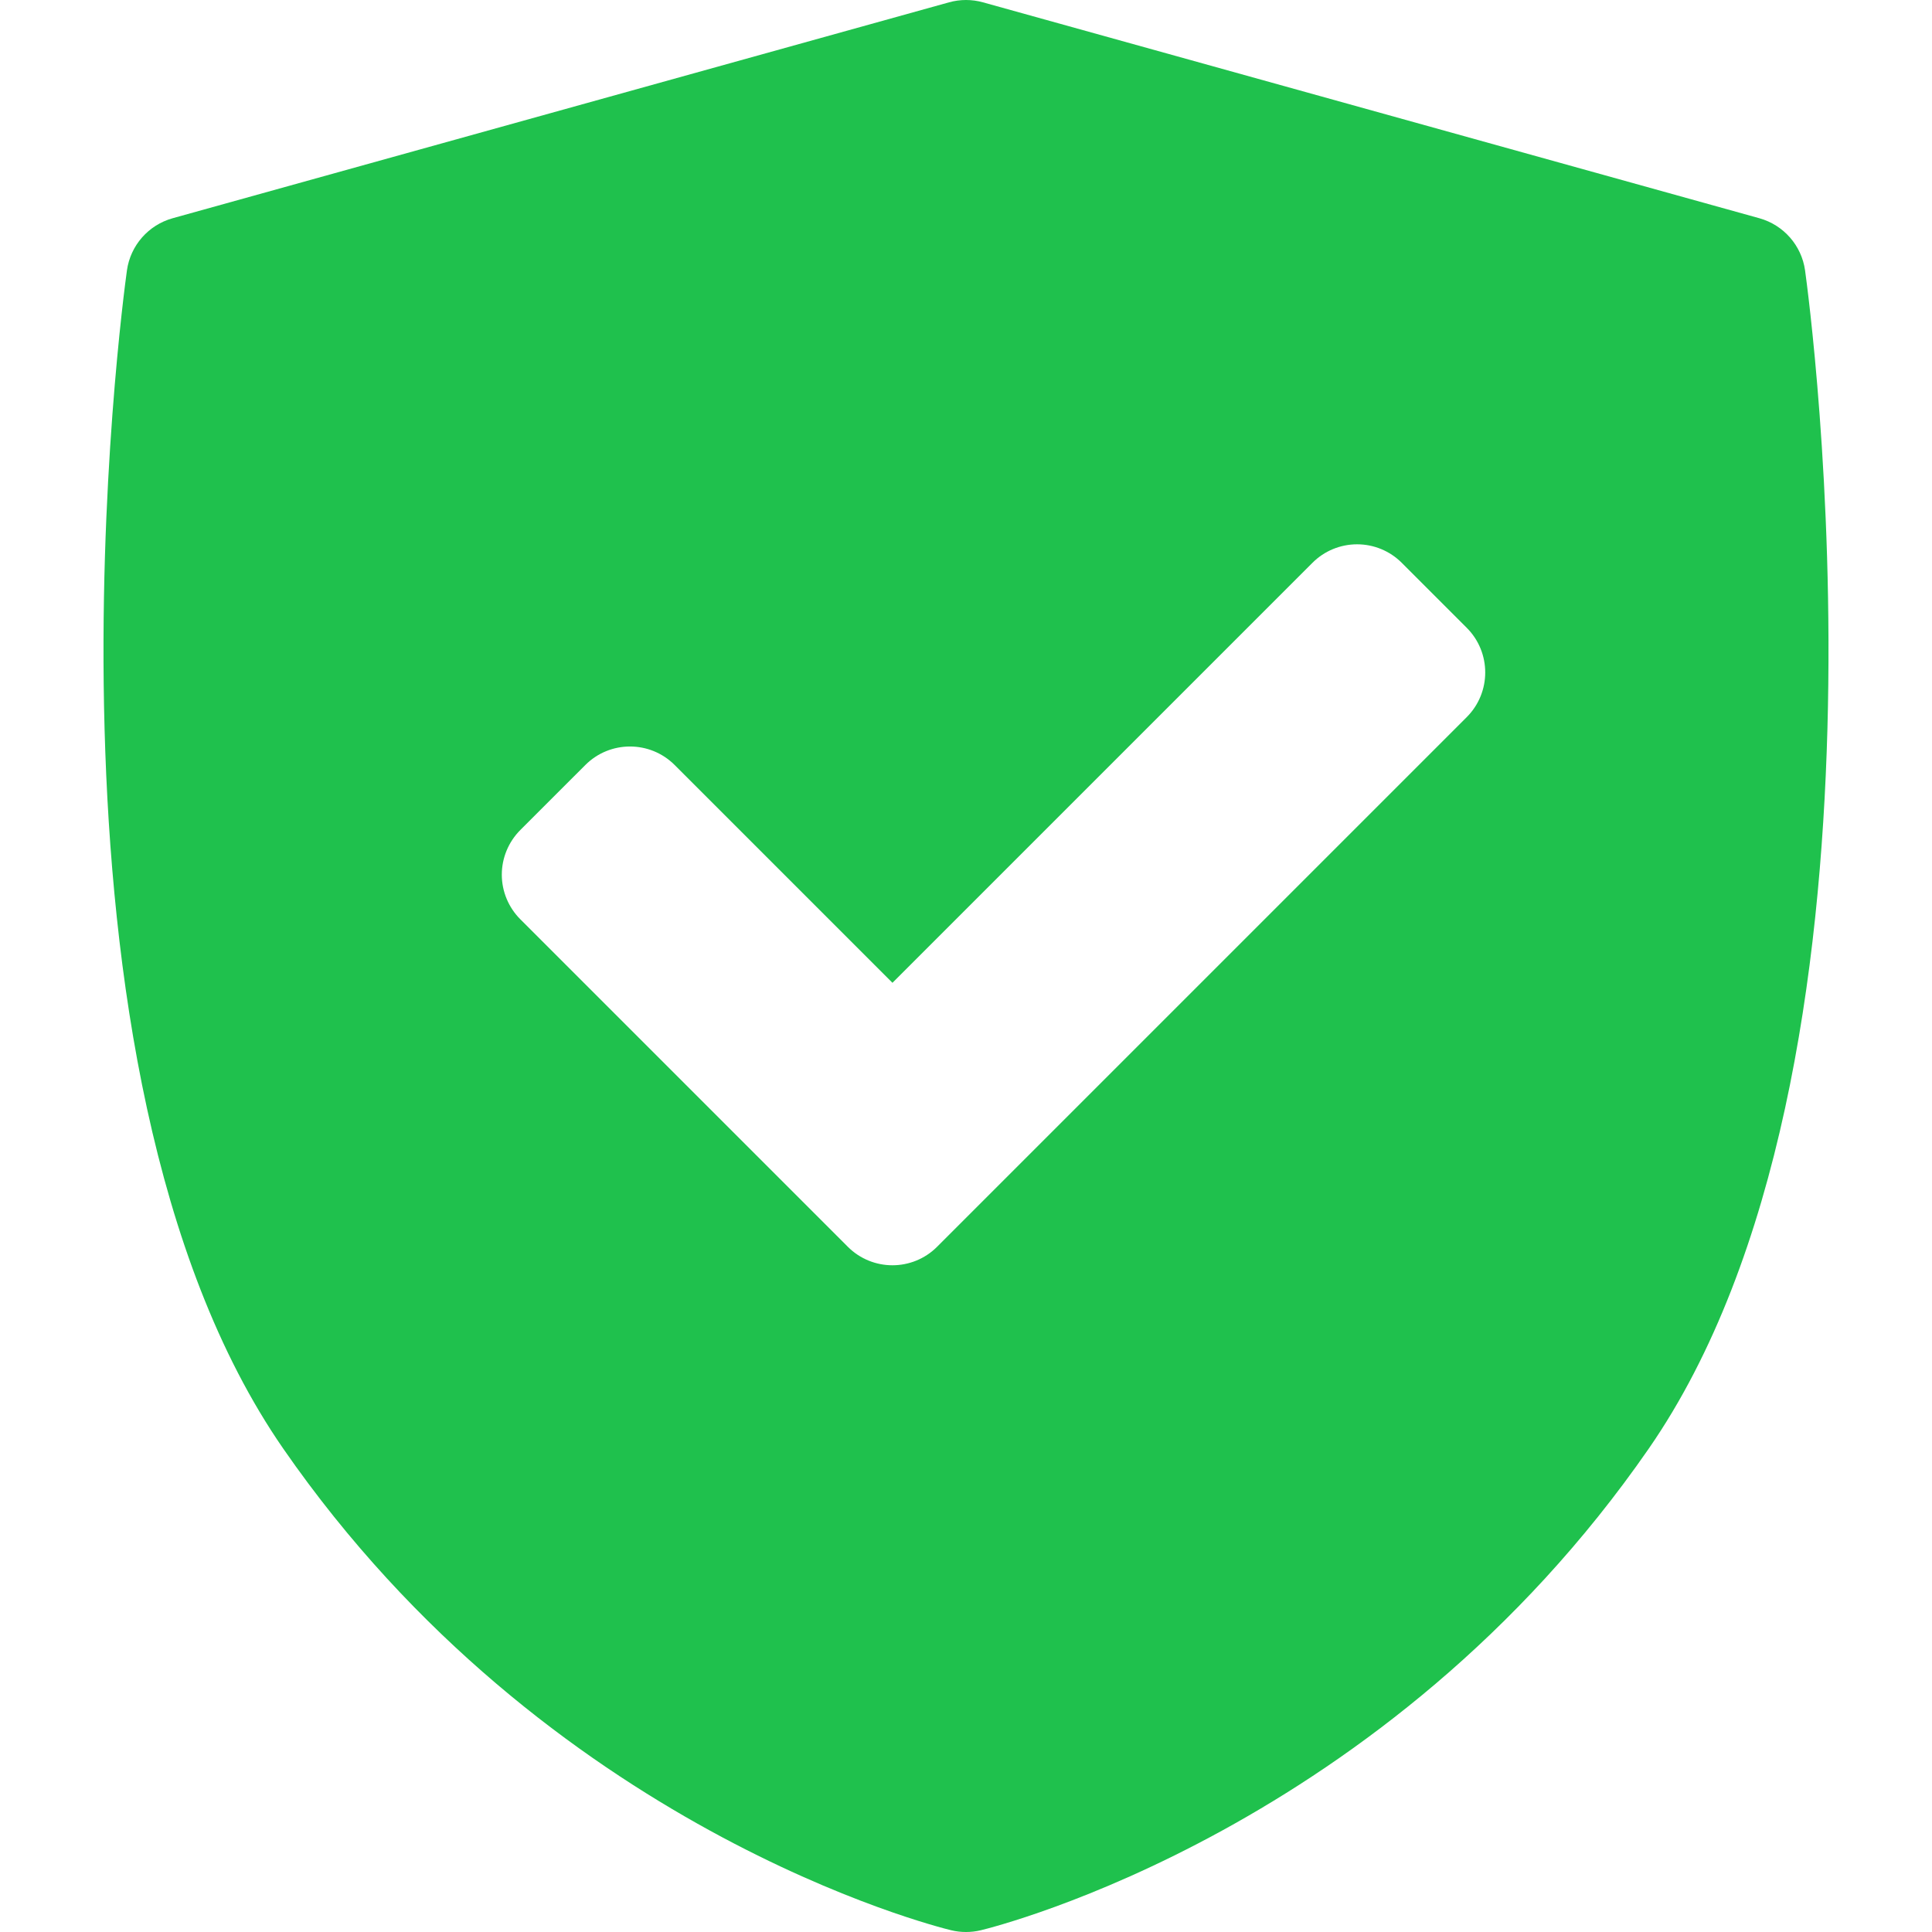 <?xml version="1.0" encoding="UTF-8"?> <svg xmlns="http://www.w3.org/2000/svg" width="30" height="30" viewBox="0 0 30 30" fill="none"> <path d="M28.029 4.199C27.975 3.812 27.696 3.494 27.32 3.389L15.263 0.036C15.091 -0.012 14.909 -0.012 14.737 0.036L2.68 3.389C2.304 3.494 2.025 3.812 1.971 4.199C1.901 4.702 0.306 16.583 4.398 22.494C8.486 28.398 14.515 29.911 14.77 29.973C14.845 29.991 14.923 30 15 30C15.077 30 15.155 29.991 15.23 29.973C15.485 29.911 21.515 28.398 25.602 22.494C29.694 16.584 28.099 4.702 28.029 4.199ZM22.776 11.135L14.551 19.36C14.36 19.551 14.109 19.647 13.858 19.647C13.607 19.647 13.356 19.551 13.165 19.36L8.08 14.275C7.896 14.091 7.792 13.841 7.792 13.582C7.792 13.322 7.896 13.072 8.08 12.888L9.089 11.879C9.472 11.496 10.093 11.496 10.476 11.879L13.858 15.261L20.38 8.739C20.563 8.555 20.813 8.452 21.073 8.452C21.333 8.452 21.582 8.555 21.766 8.739L22.776 9.749C23.158 10.132 23.158 10.752 22.776 11.135Z" fill="#1FC14D"></path> </svg> 